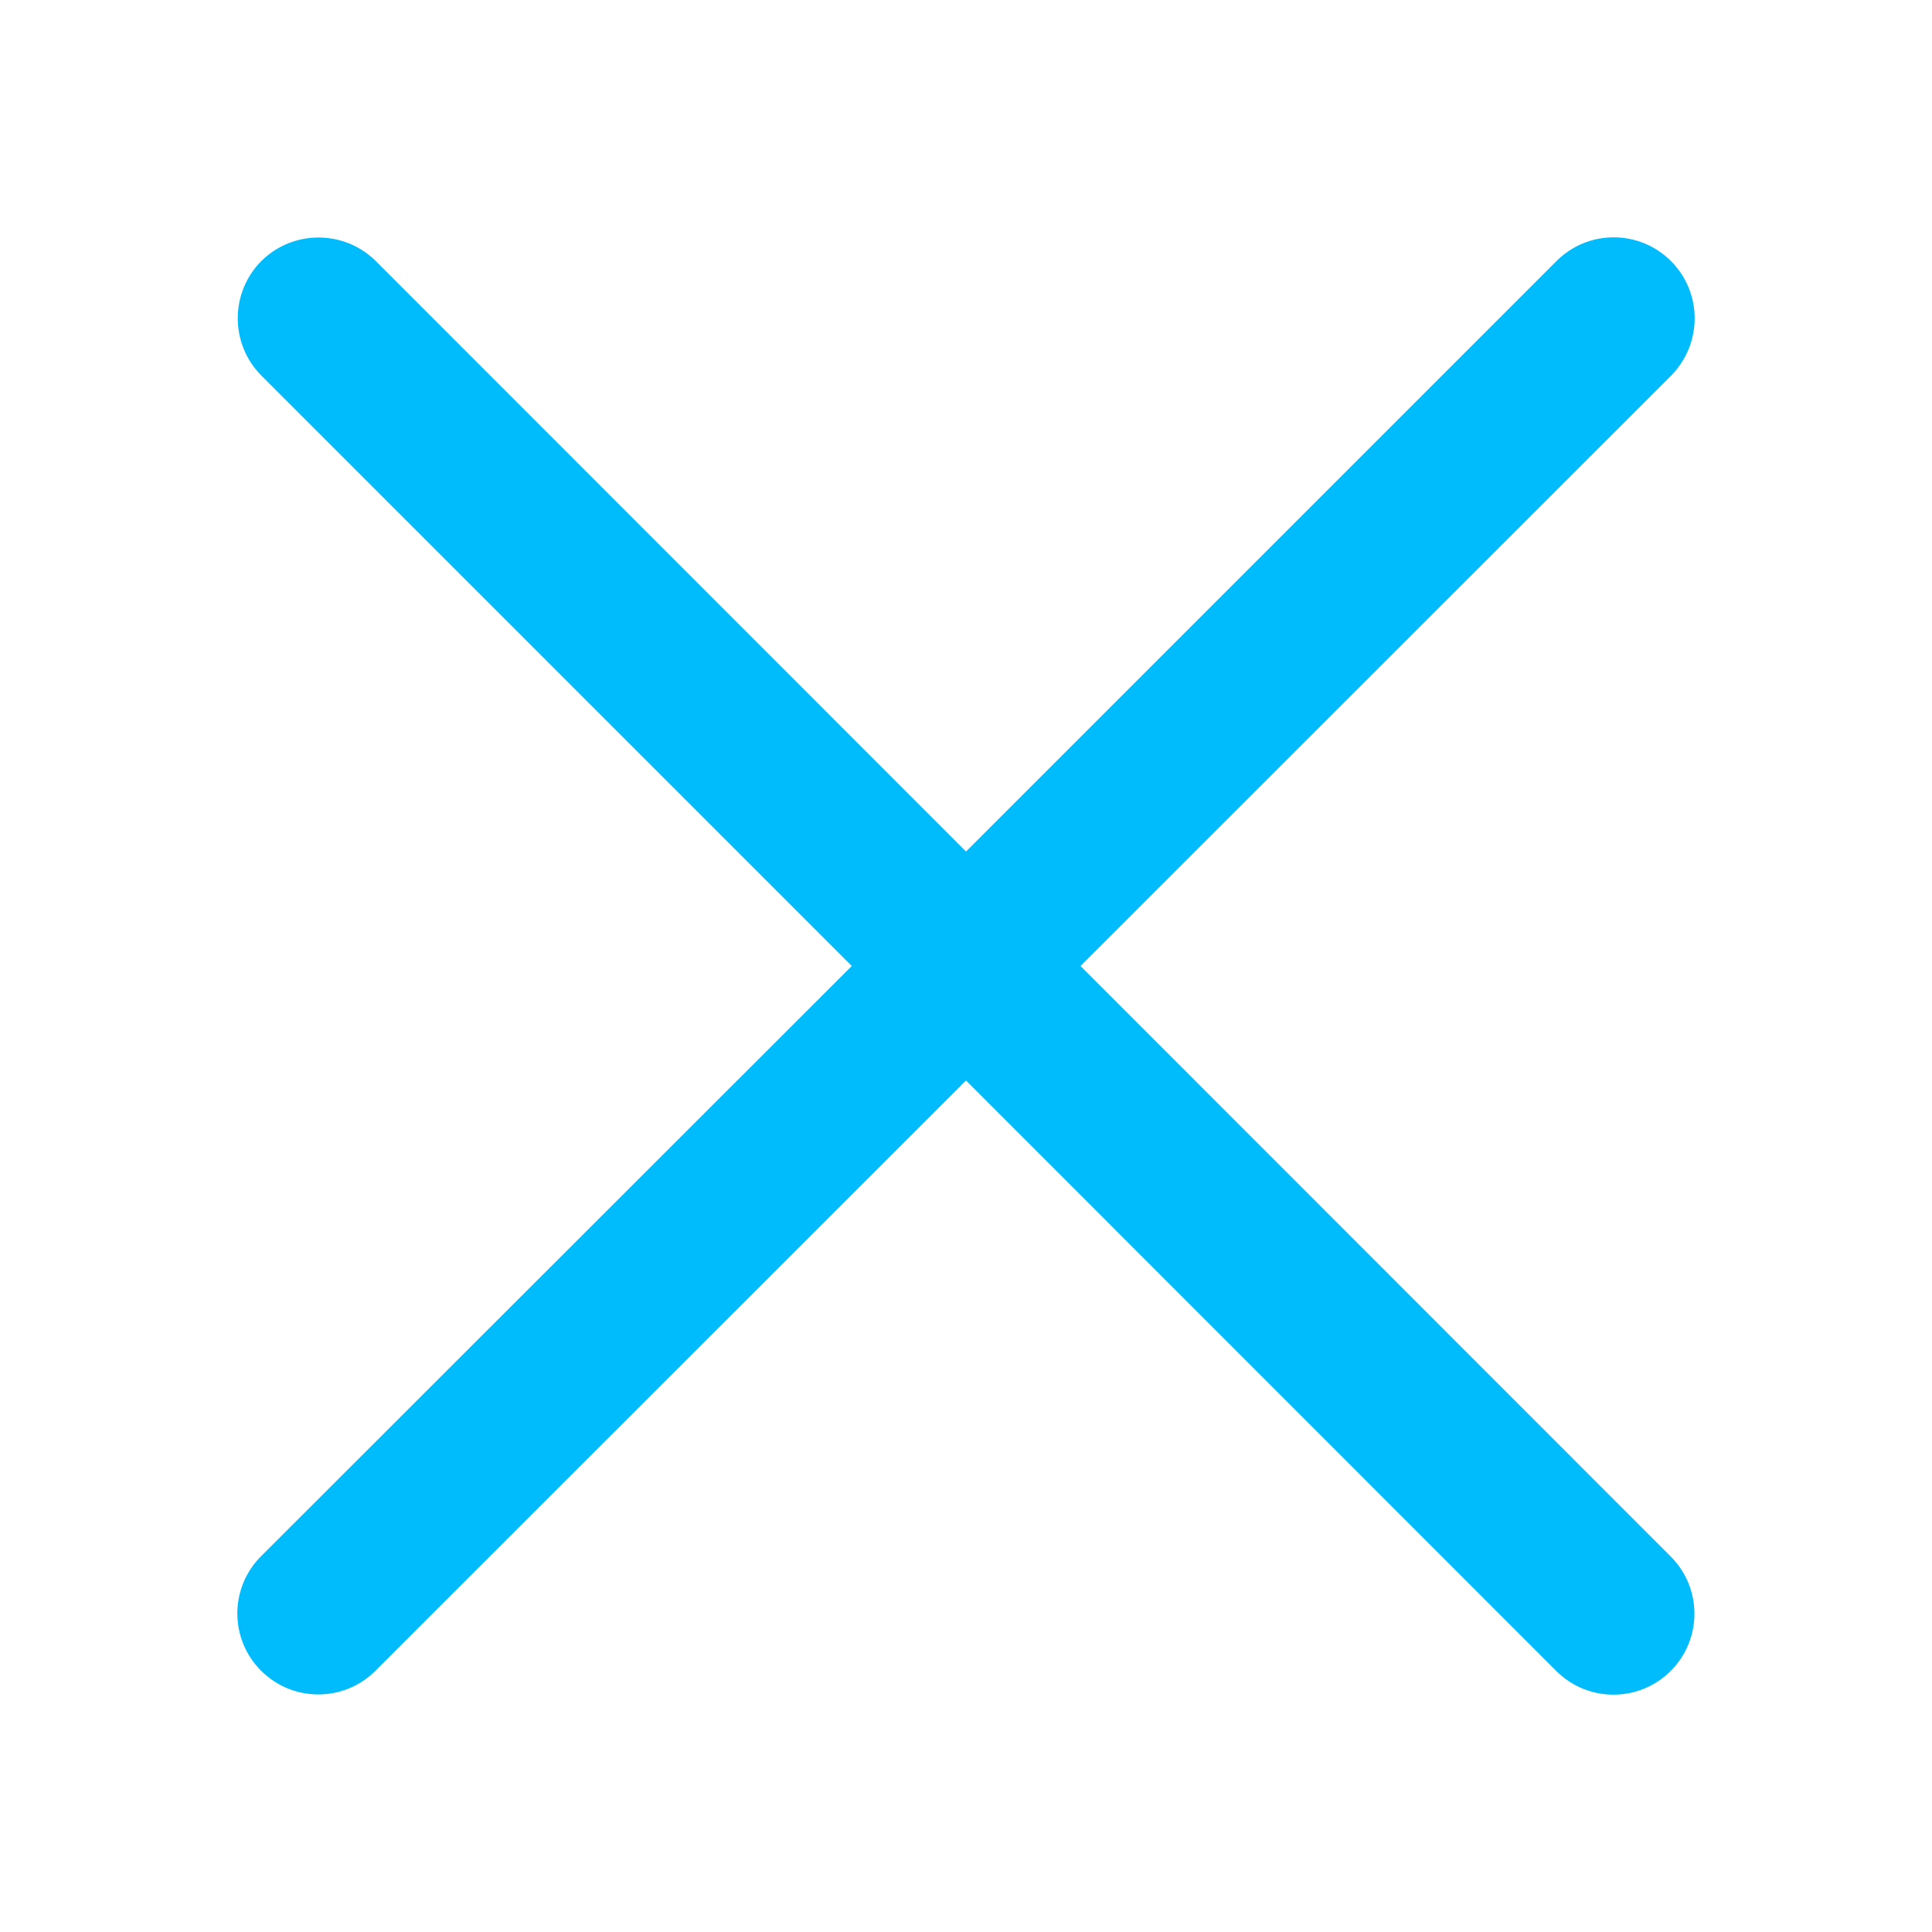 <?xml version="1.0" encoding="utf-8"?>
<!-- Generator: Adobe Illustrator 27.6.1, SVG Export Plug-In . SVG Version: 6.00 Build 0)  -->
<svg version="1.1" id="Camada_1" xmlns="http://www.w3.org/2000/svg" xmlns:xlink="http://www.w3.org/1999/xlink" x="0px" y="0px"
	 viewBox="0 0 800 800" style="enable-background:new 0 0 800 800;" xml:space="preserve">
<style type="text/css">
	.st0{fill:#01BCFD;}
</style>
<path class="st0" d="M691.9,108.1c-13.1-13.1-34.3-13.1-47.4,0L400,352.6L155.6,108.1c-13.1-13-34.3-13-47.4,0
	c-13,13.1-13,34.3,0,47.4L352.7,400L108.1,644.4c-13.1,13.1-13.1,34.3,0,47.4c13.1,13.1,34.3,13.1,47.4,0L400,447.4l244.4,244.5
	c13.1,13.1,34.3,13.1,47.4,0c13.1-13.1,13.1-34.3,0-47.4L447.4,400l244.5-244.4C705,142.4,705,121.2,691.9,108.1z"/>
</svg>
